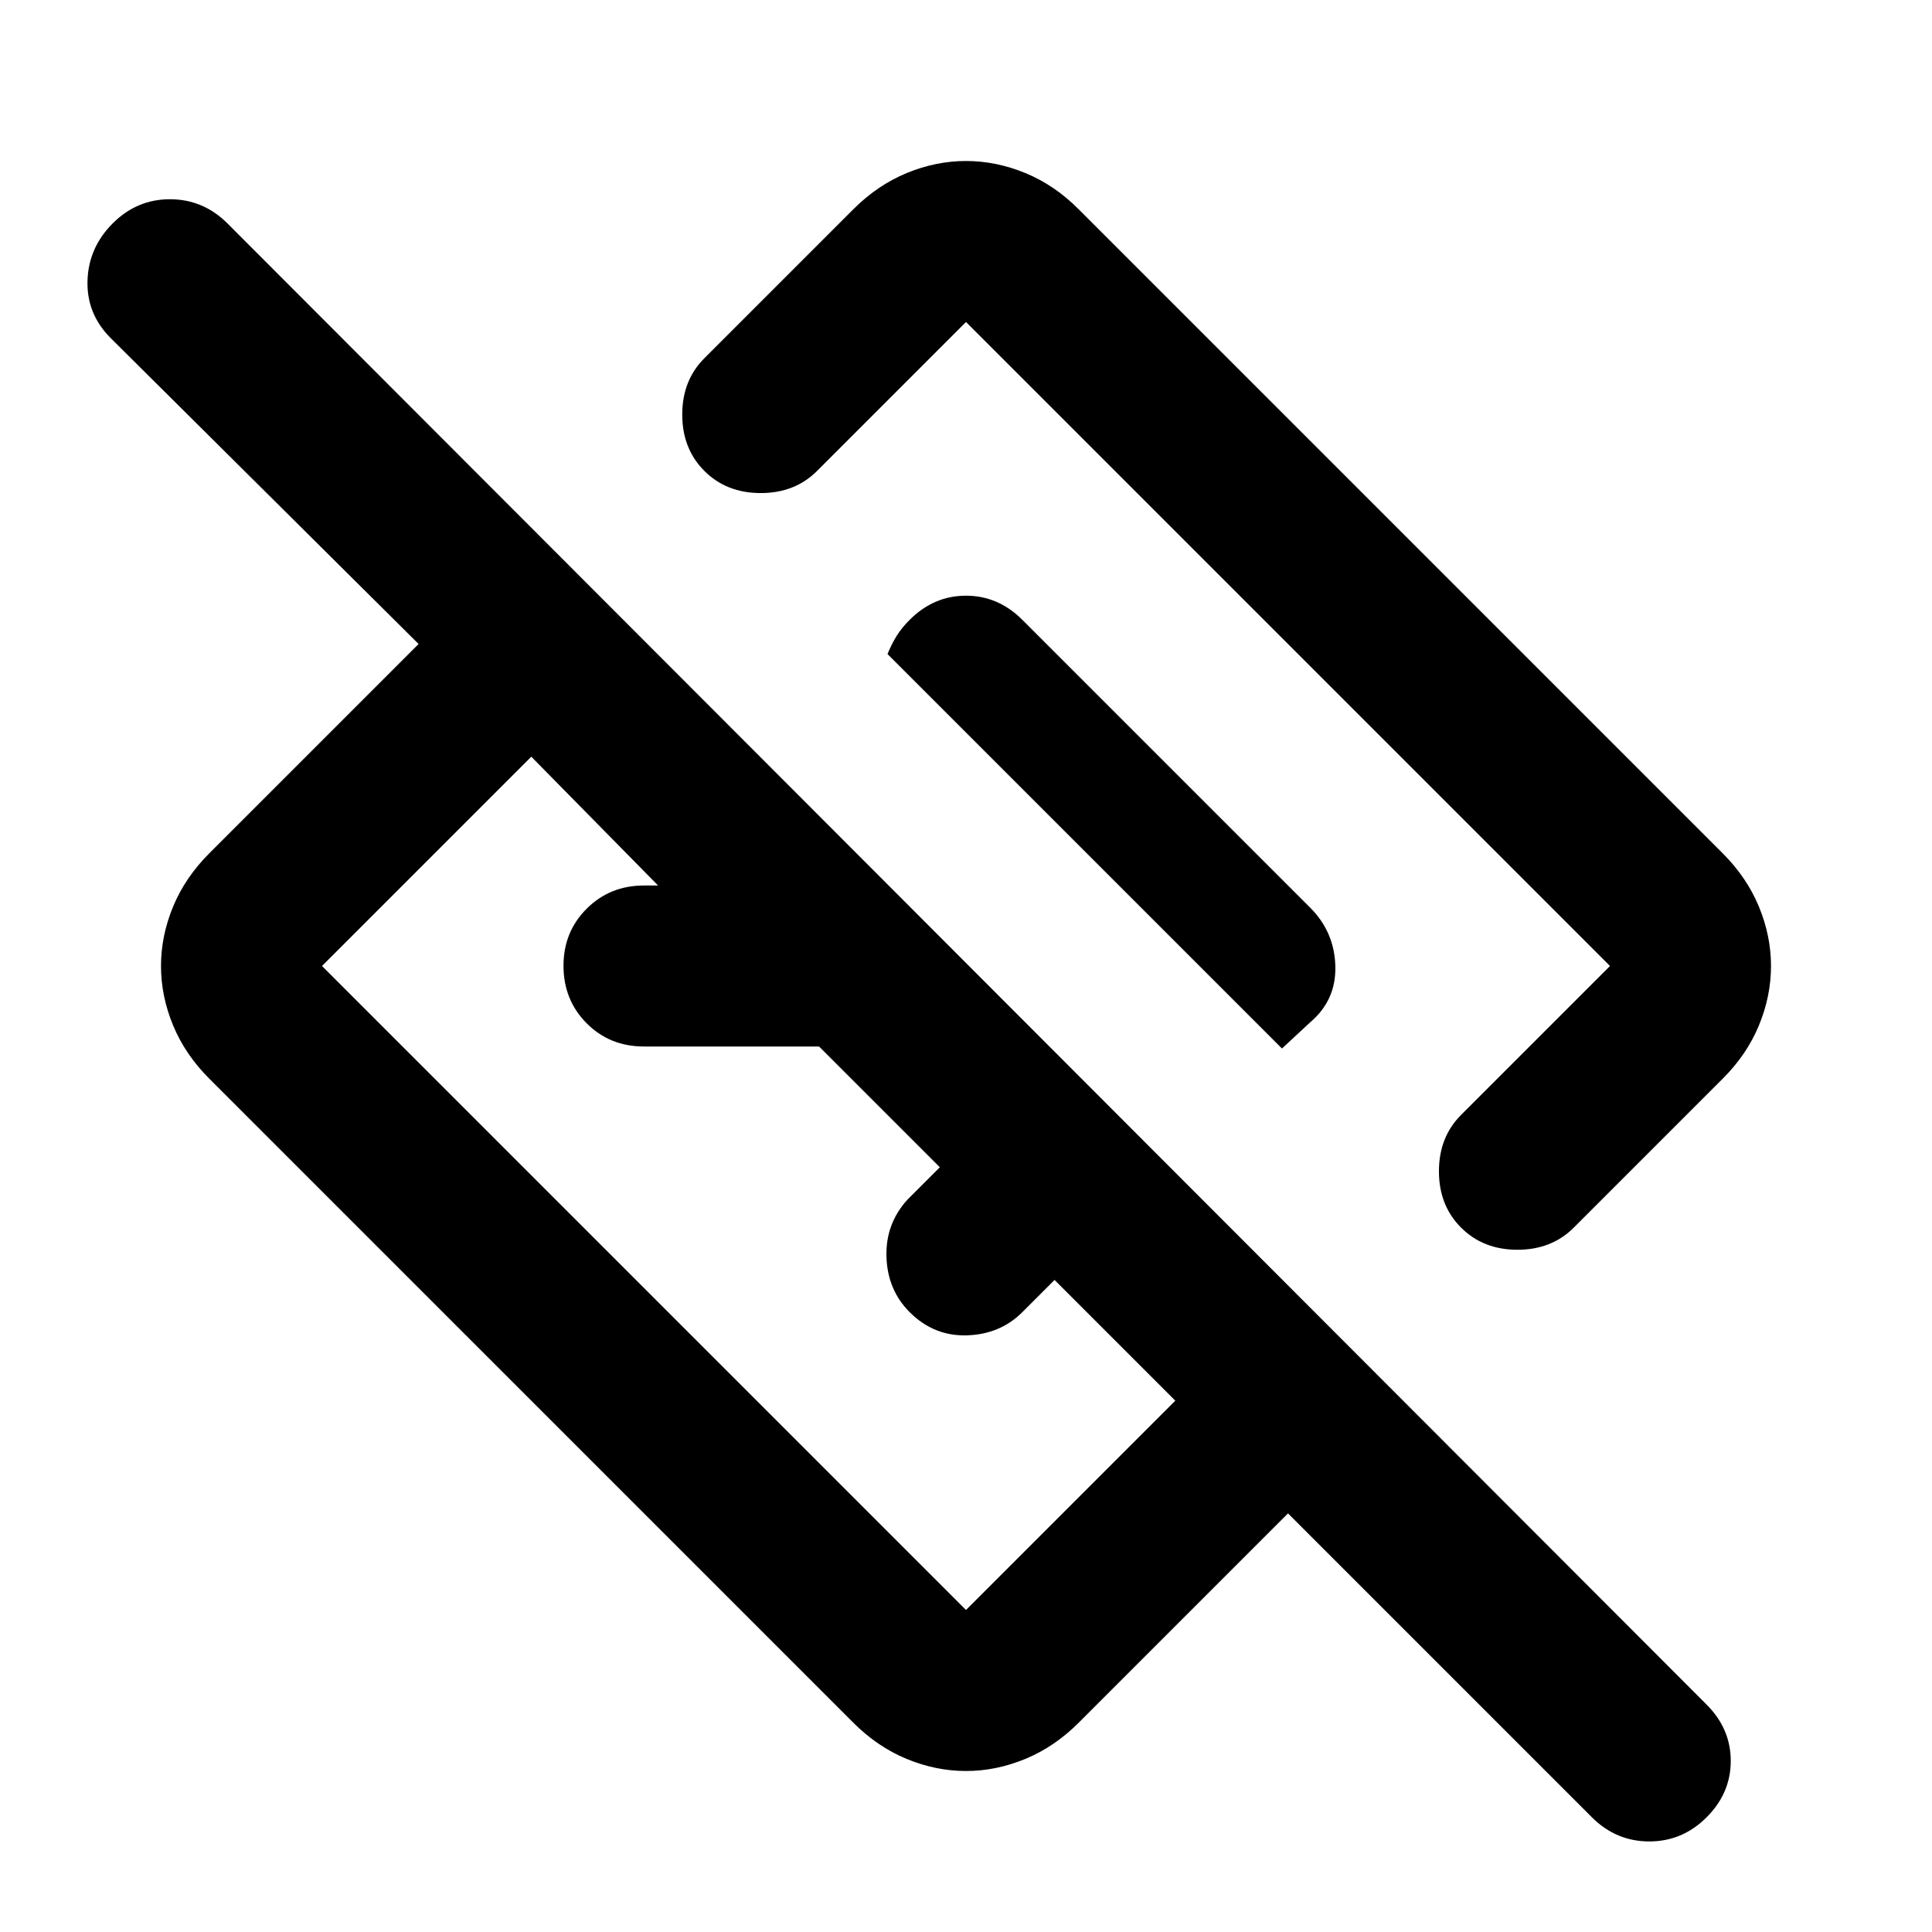 <?xml version="1.0" encoding="utf-8"?>
<!-- Generator: www.svgicons.com -->
<svg xmlns="http://www.w3.org/2000/svg" width="800" height="800" viewBox="0 0 24 24">
<path fill="currentColor" d="M19.775 22.575L16 18.8l-2.6 2.6q-.3.3-.663.45T12 22t-.737-.15t-.663-.45l-8-8q-.3-.3-.45-.663T2 12t.15-.737t.45-.663L5.2 8L1.375 4.2q-.3-.3-.288-.712t.313-.713t.713-.3t.712.3l18.375 18.4q.3.3.3.7t-.3.7t-.712.3t-.713-.3M14.6 17.4l-1.5-1.5l-.4.4q-.275.275-.687.288T11.3 16.3q-.275-.275-.288-.687t.263-.713l.4-.4l-1.5-1.5H8q-.425 0-.712-.288T7 12t.288-.712T8 11h.175L6.6 9.4L4 12l8 8zM22 12q0 .375-.15.738t-.45.662l-1.85 1.85q-.275.275-.7.275t-.7-.275t-.275-.7t.275-.7L20 12l-8-8l-1.85 1.85q-.275.275-.7.275t-.7-.275t-.275-.7t.275-.7L10.6 2.6q.3-.3.663-.45T12 2t.738.15t.662.45l8 8q.3.3.45.663T22 12m-6.075 1.025l.35-.325q.325-.275.313-.7t-.313-.725L12.7 7.7q-.3-.3-.7-.3t-.7.3q-.1.1-.162.2t-.113.225zM10.6 13.4"/>
</svg>